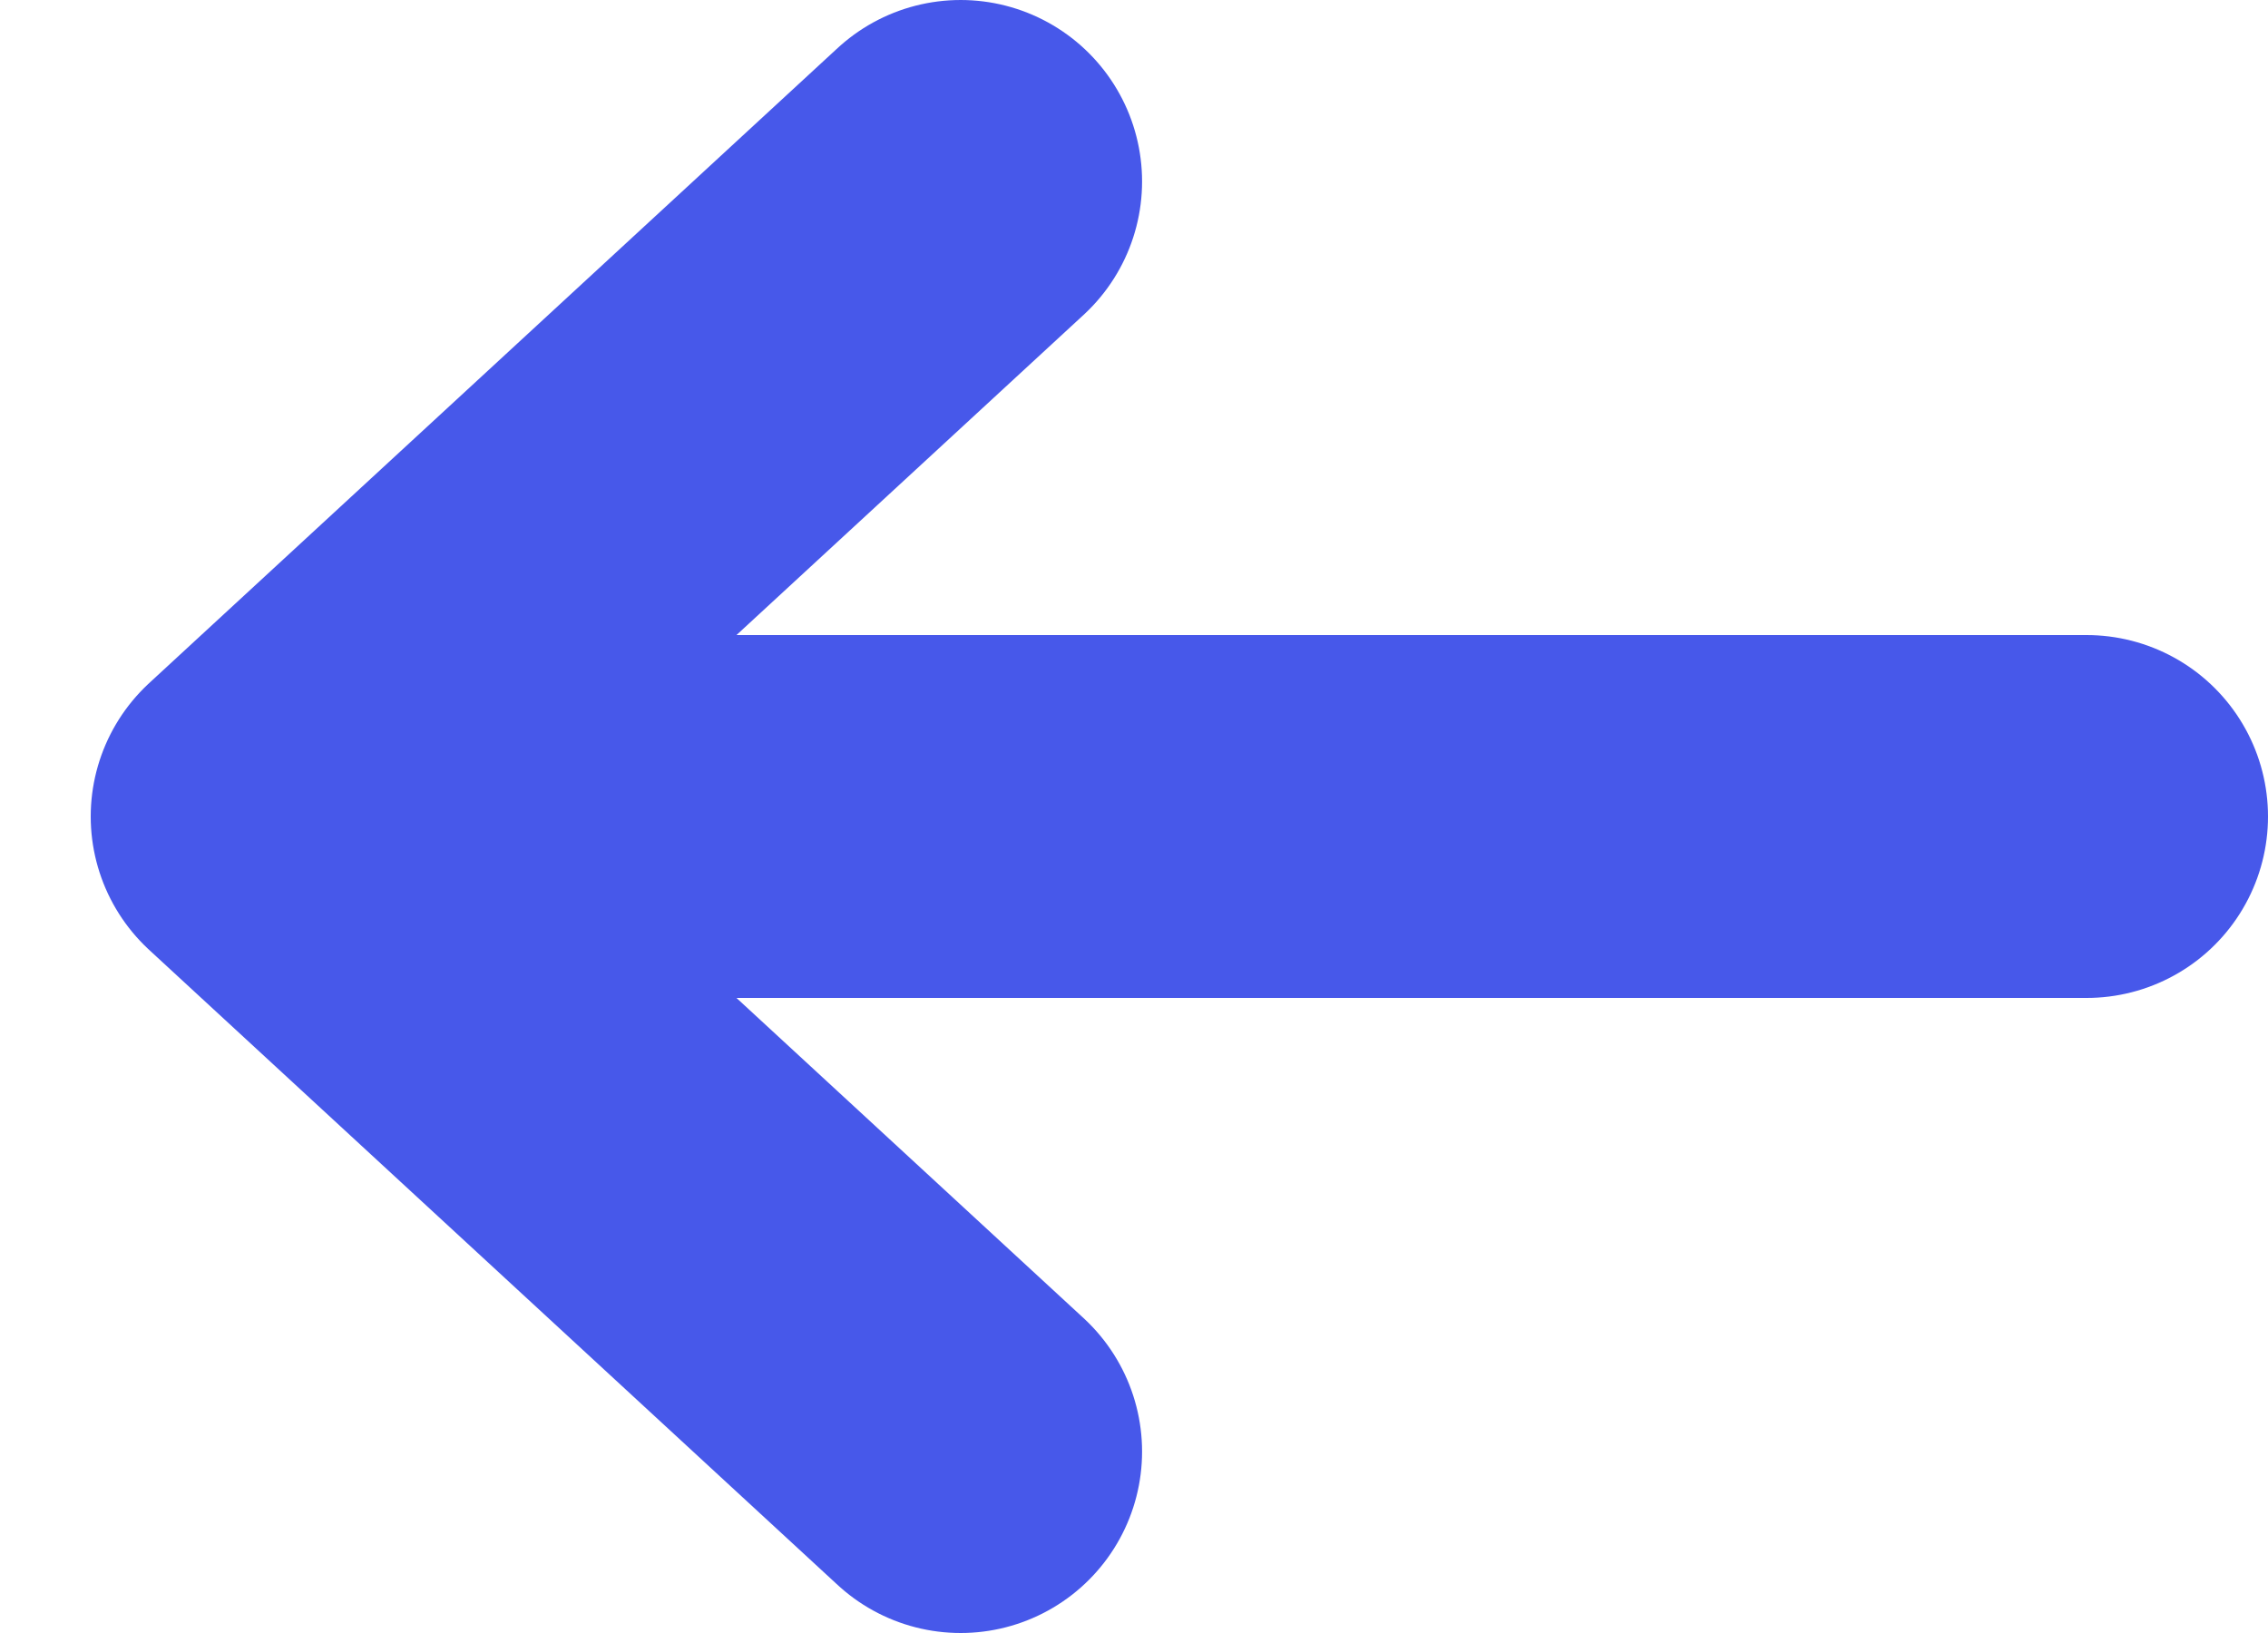 <svg width="25" height="18" viewBox="0 0 25 18" fill="none" xmlns="http://www.w3.org/2000/svg">
<path d="M10.589 16L3 9M3 9L10.589 2M3 9L23 9" stroke="#4758EA" stroke-width="4" stroke-linecap="round"/>
</svg>
